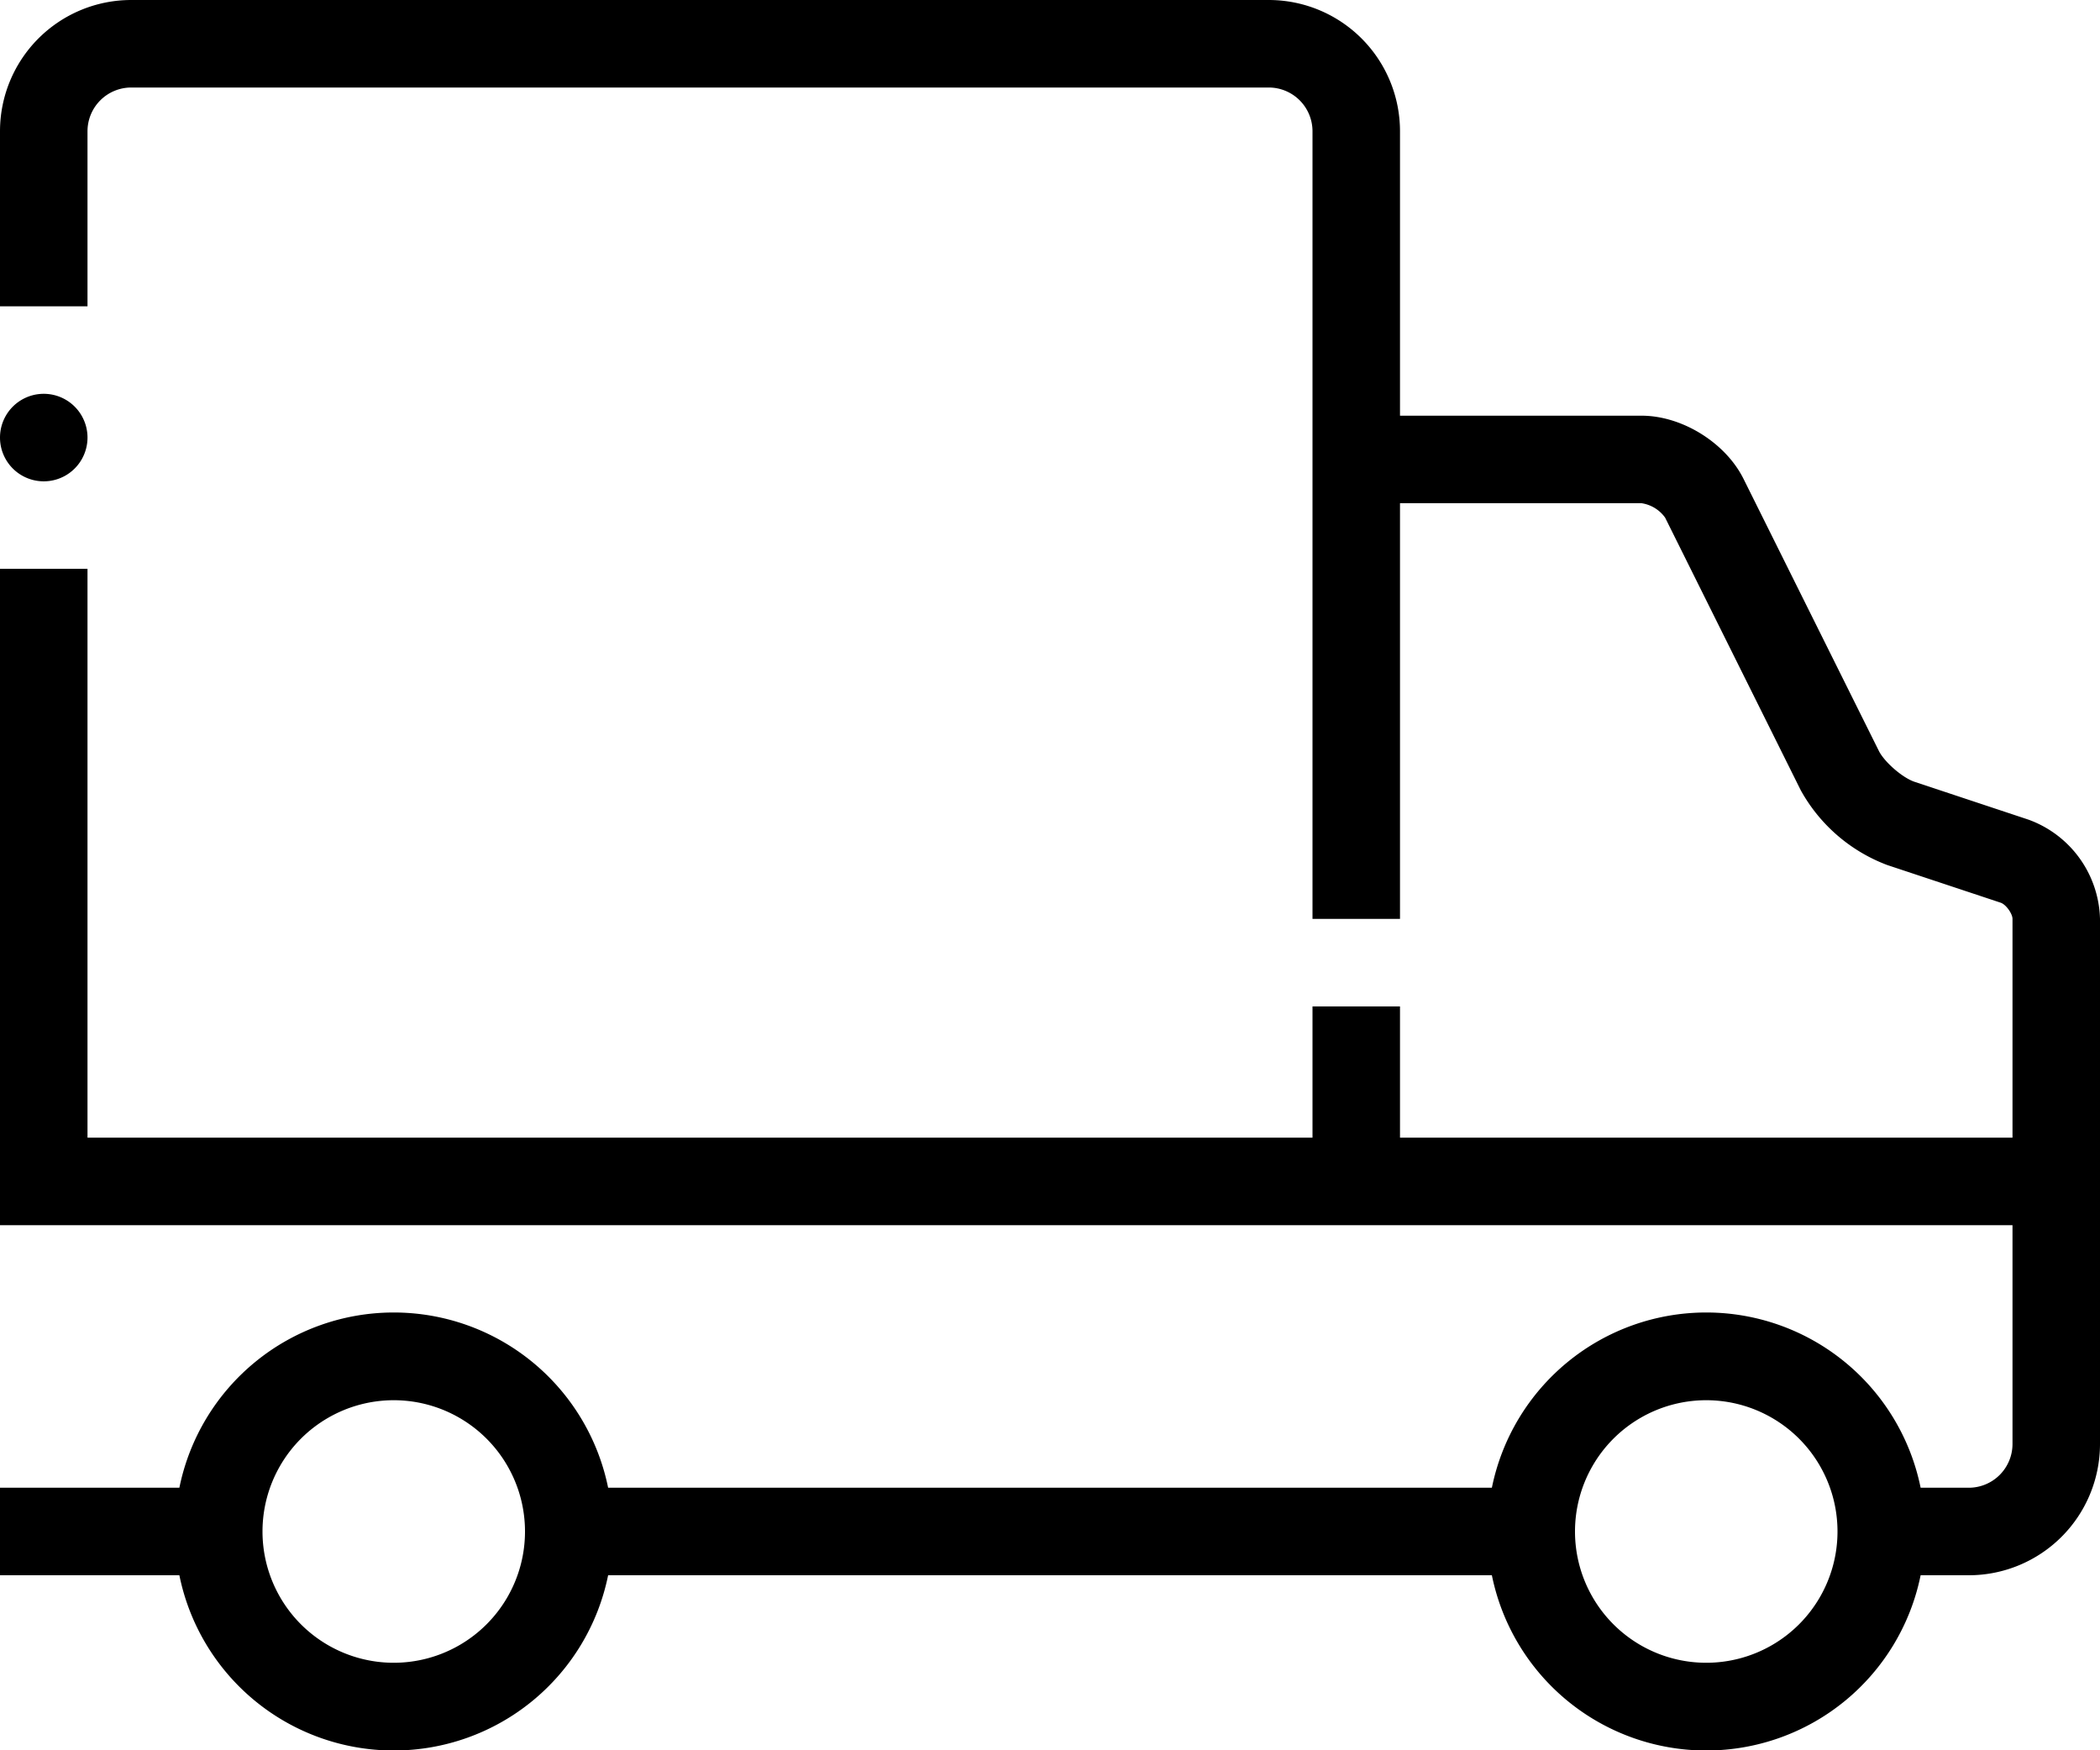 <svg xmlns="http://www.w3.org/2000/svg" width="48" height="40" viewBox="0 0 48 40"><path d="M0 3a3 3 0 0 1 3-3h26a3 3 0 0 1 3 3v6.5h5.52c.93 0 1.92.62 2.33 1.44l3.1 6.23c.13.25.54.61.82.7l2.59.86A2.48 2.48 0 0 1 48 21v12.01A3 3 0 0 1 45 36h-1.1a5 5 0 0 1-9.8 0H13.9a5 5 0 0 1-9.8 0H0v-2h4.1a5 5 0 0 1 9.8 0h20.2a5 5 0 0 1 9.8 0H45a1 1 0 0 0 1-.99V28H0V13h2v13h28v-3h2v3h14v-5c0-.12-.15-.33-.27-.37l-2.59-.86a3.78 3.78 0 0 1-1.98-1.71l-3.1-6.23a.81.81 0 0 0-.54-.33H32V21h-2V3a1 1 0 0 0-1-1H3a1 1 0 0 0-1 1v4H0zm0 7a1 1 0 1 1 2 0 1 1 0 0 1-2 0zm12 25a3 3 0 1 0-6 0 3 3 0 0 0 6 0zm30 0a3 3 0 1 0-6 0 3 3 0 0 0 6 0z"/></svg>
